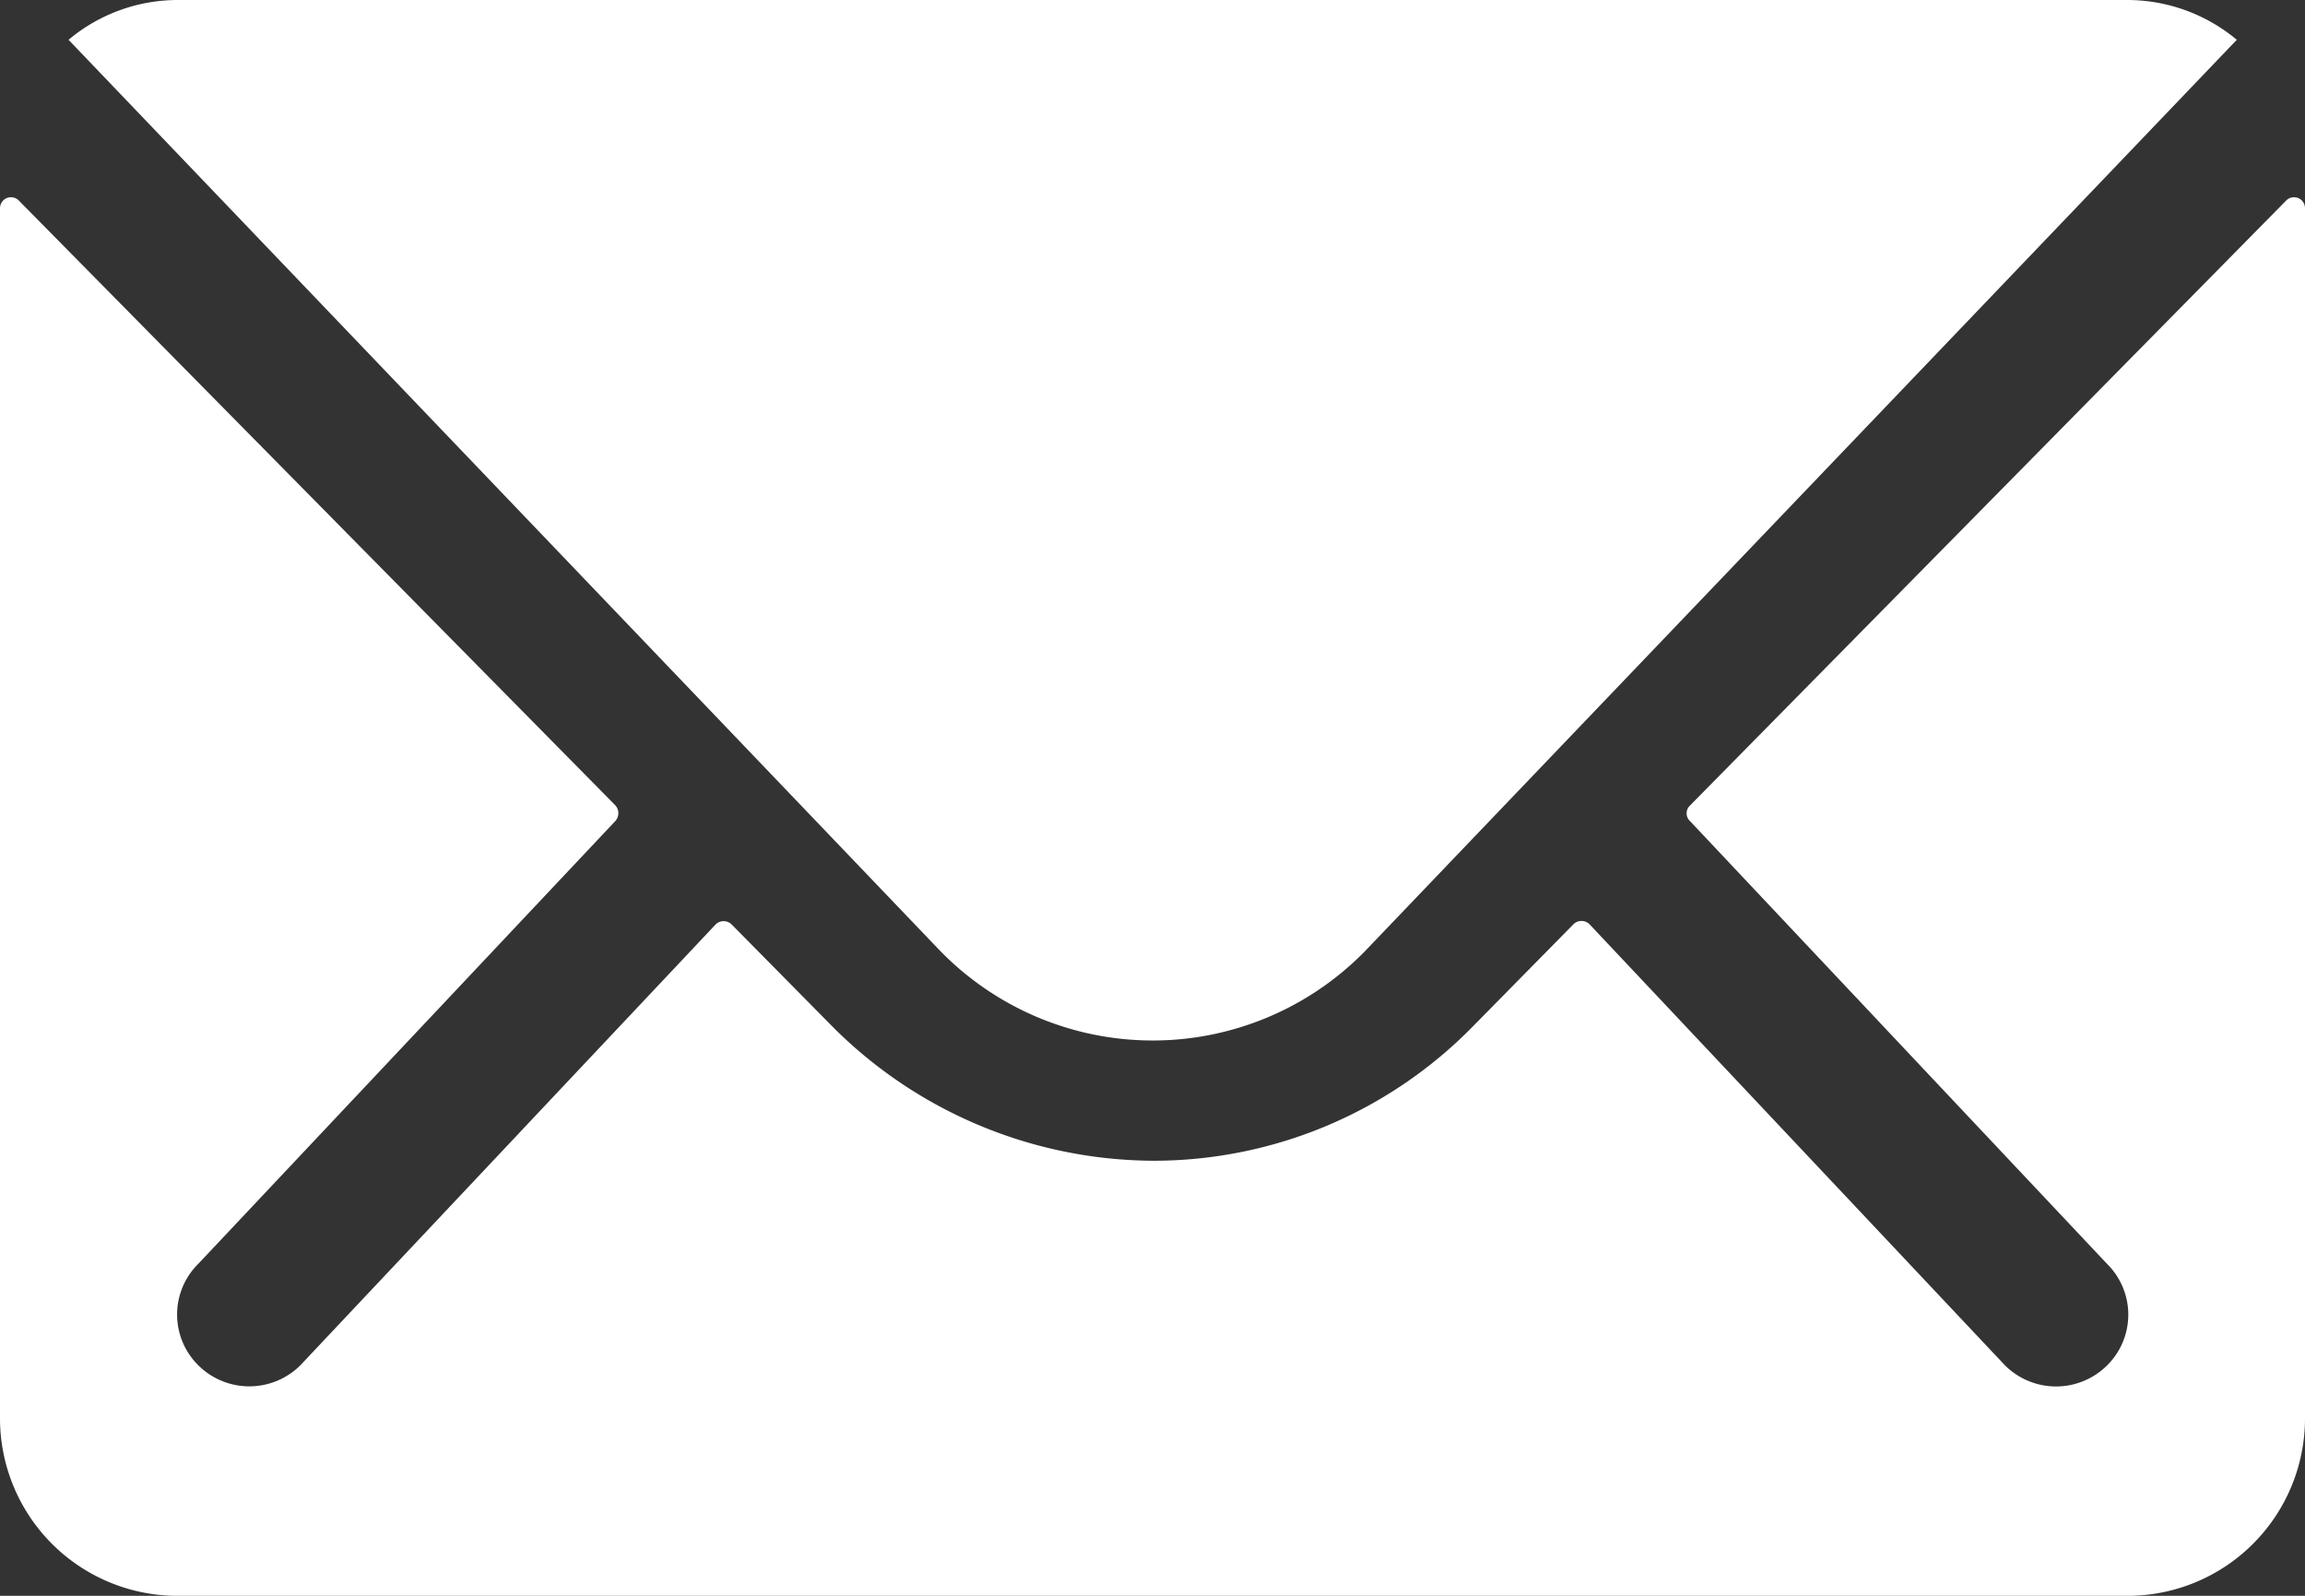 <svg id="icon_contact" xmlns="http://www.w3.org/2000/svg" width="42" height="29.077" viewBox="0 0 42 29.077">
  <rect x="0" y="0" width="42" height="29.077" fill="#333333" stroke="none"/>
  <defs>
    <style>
      .cls-1 {
        fill: #fff;
      }
    </style>
  </defs>
  <path id="パス_575" data-name="パス 575" class="cls-1" d="M45.032,10.376,34.168,21.4a.194.194,0,0,0,0,.282l7.6,8.069a1.3,1.3,0,0,1,0,1.851,1.319,1.319,0,0,1-1.858,0l-7.572-8.039a.208.208,0,0,0-.293,0L30.2,25.437a8.143,8.143,0,0,1-5.8,2.435,8.306,8.306,0,0,1-5.916-2.505l-1.777-1.8a.208.208,0,0,0-.293,0L8.847,31.6a1.319,1.319,0,0,1-1.858,0,1.3,1.3,0,0,1,0-1.851l7.6-8.069a.214.214,0,0,0,0-.282L3.718,10.376a.2.2,0,0,0-.343.141V32.58A3.235,3.235,0,0,0,6.606,35.8H42.144a3.235,3.235,0,0,0,3.231-3.219V10.517A.2.2,0,0,0,45.032,10.376Z" transform="translate(-3.375 -6.722)"/>
  <path id="パス_576" data-name="パス 576" class="cls-1" d="M23.973,26.834a5.409,5.409,0,0,0,3.941-1.7L43.73,8.6a3.117,3.117,0,0,0-2-.725H6.222a3.1,3.1,0,0,0-2,.725L20.042,25.136A5.41,5.41,0,0,0,23.973,26.834Z" transform="translate(-2.973 -7.875)"/>
</svg>
